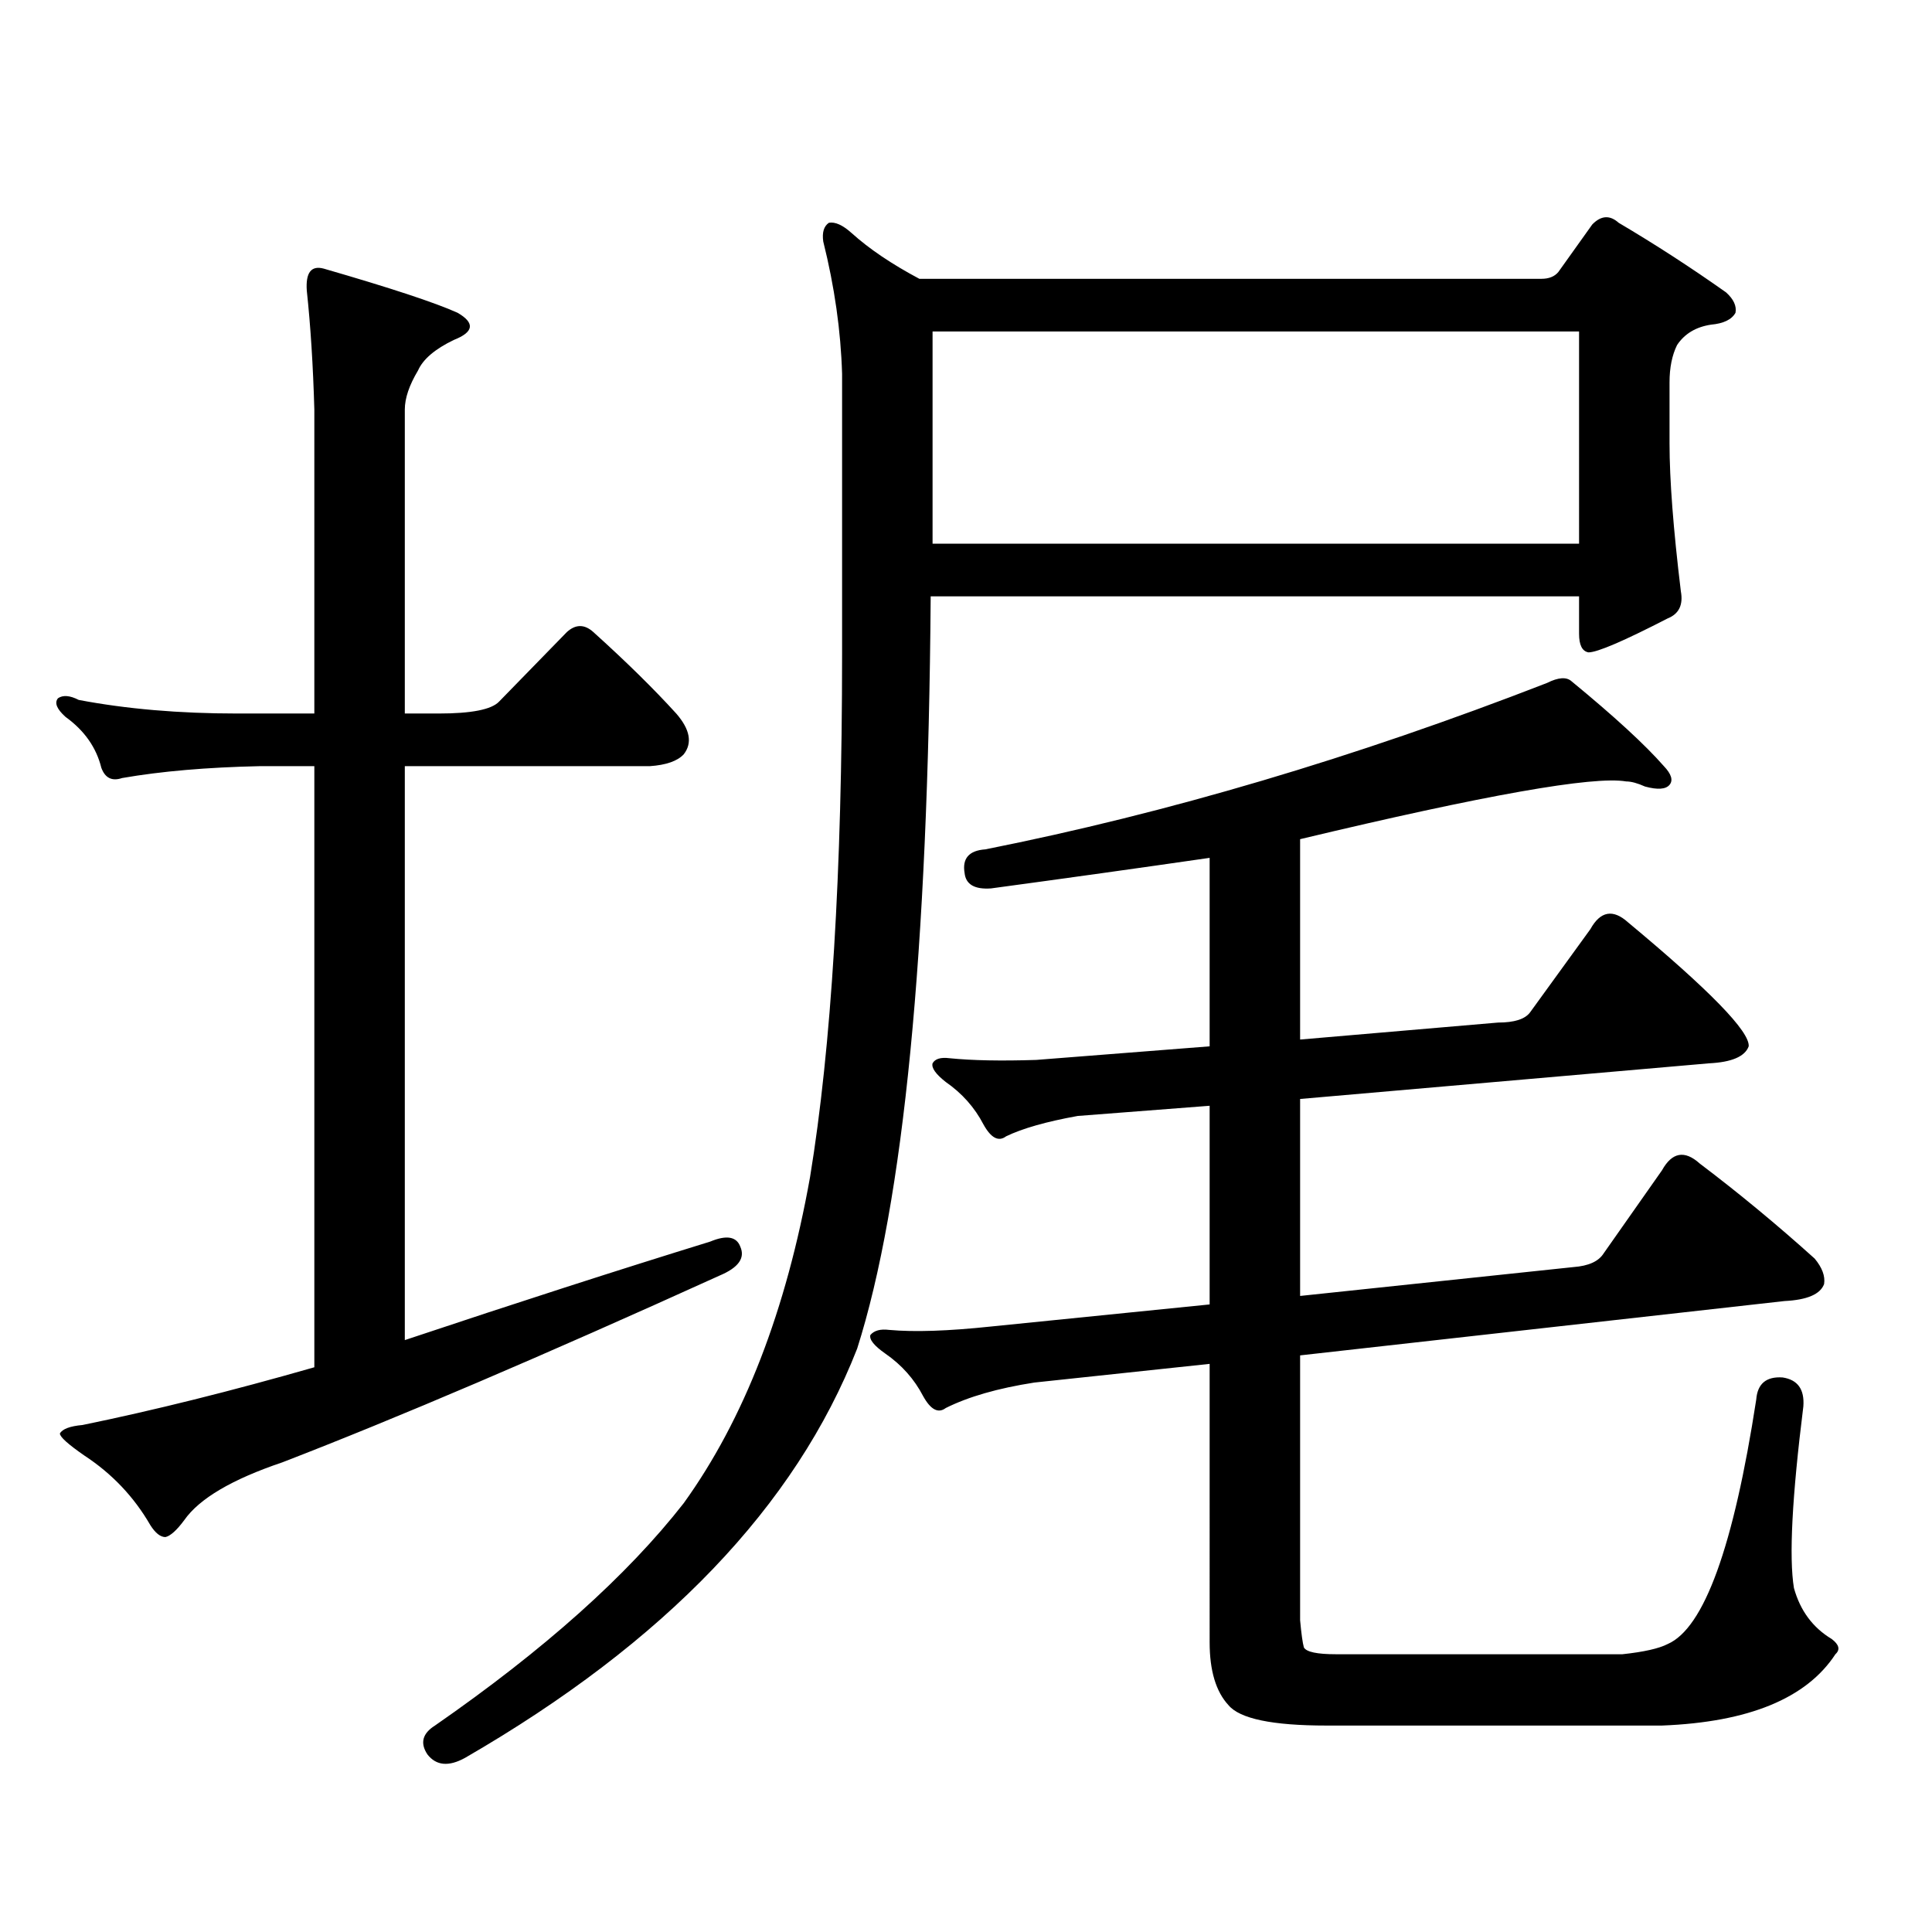 <?xml version="1.0" encoding="utf-8"?>
<!-- Generator: Adobe Illustrator 16.0.0, SVG Export Plug-In . SVG Version: 6.00 Build 0)  -->
<!DOCTYPE svg PUBLIC "-//W3C//DTD SVG 1.1//EN" "http://www.w3.org/Graphics/SVG/1.1/DTD/svg11.dtd">
<svg version="1.1" id="图层_1" xmlns="http://www.w3.org/2000/svg" xmlns:xlink="http://www.w3.org/1999/xlink" x="0px" y="0px"
	 width="1000px" height="1000px" viewBox="0 0 1000 1000" enable-background="new 0 0 1000 1000" xml:space="preserve">
<path d="M367.576,642.656c8.445-3.516,13.658-2.637,15.609,2.637c2.592,5.863-0.976,10.849-10.731,14.941
	c-91.705,41.61-167.16,73.828-226.336,96.68c-26.021,8.789-42.926,18.745-50.73,29.883c-3.902,5.273-7.164,8.198-9.756,8.789
	c-2.606,0-5.213-2.061-7.805-6.152c-8.46-14.653-19.847-26.656-34.146-36.035c-8.46-5.851-12.683-9.668-12.683-11.426
	c1.296-2.335,5.198-3.805,11.707-4.395c37.072-7.608,77.071-17.578,119.997-29.883V396.563h-28.292
	c-27.316,0.59-51.065,2.637-71.218,6.152c-5.213,1.758-8.78,0-10.731-5.273c-2.606-10.547-8.78-19.336-18.536-26.367
	c-4.558-4.093-5.854-7.32-3.902-9.668c2.592-1.758,6.174-1.456,10.731,0.879c24.71,4.696,52.026,7.031,81.949,7.031h39.999V211.992
	c-0.655-22.852-1.951-43.355-3.902-61.523c-0.655-9.366,2.271-13.184,8.78-11.426c34.466,9.97,57.56,17.578,69.267,22.852
	c9.101,5.273,8.445,9.97-1.951,14.063c-9.756,4.696-15.944,9.97-18.536,15.82c-4.558,7.621-6.829,14.364-6.829,20.215v157.324
	h17.561c16.905,0,27.316-2.047,31.219-6.152l35.121-36.035c4.543-4.093,9.101-4.093,13.658,0
	c16.905,15.243,31.219,29.306,42.926,42.188c7.149,8.212,8.445,15.243,3.902,21.094c-3.262,3.516-9.115,5.575-17.561,6.152H209.531
	v297.07C267.411,674.297,320.093,657.309,367.576,642.656z M443.672,698.027c-31.874,81.436-99.51,152.051-202.922,211.816
	c-8.46,4.683-14.969,4.092-19.512-1.758c-3.902-5.864-2.606-10.85,3.902-14.941c56.584-39.263,99.51-77.646,128.777-115.137
	c31.219-43.355,53.002-99.605,65.364-168.75c11.052-67.374,16.585-157.613,16.585-270.703v-145.02
	c-0.655-22.262-3.902-45.113-9.756-68.555c-0.655-4.684,0.32-7.91,2.927-9.668c3.247-0.577,7.149,1.181,11.707,5.273
	c9.101,8.212,20.808,16.122,35.121,23.73H797.81c3.902,0,6.829-1.168,8.78-3.516l17.561-24.609
	c4.543-4.684,9.101-4.972,13.658-0.879c18.856,11.137,37.393,23.153,55.608,36.035c3.902,3.516,5.519,7.031,4.878,10.547
	c-1.951,3.516-6.188,5.575-12.683,6.152c-7.805,1.181-13.658,4.696-17.561,10.547c-2.606,5.273-3.902,11.728-3.902,19.336v31.641
	c0,18.759,1.951,44.247,5.854,76.465c1.296,7.031-0.976,11.728-6.829,14.063c-22.773,11.728-36.432,17.578-40.975,17.578
	c-3.262-0.577-4.878-3.805-4.878-9.668v-19.336H481.72C480.409,492.665,467.727,622.441,443.672,698.027z M863.174,850.957
	c18.856-8.213,34.146-50.4,45.853-126.563c0.641-8.199,5.198-12.003,13.658-11.426c7.805,1.181,11.372,6.152,10.731,14.941
	c-5.854,46.87-7.484,78.223-4.878,94.043c3.247,11.714,9.756,20.503,19.512,26.367c3.902,2.925,4.543,5.562,1.951,7.91
	c-14.969,22.852-44.877,35.156-89.754,36.914H686.593c-27.972,0-44.877-3.516-50.73-10.547c-6.509-7.031-9.756-17.881-9.756-32.52
	V705.938l-90.729,9.668c-18.871,2.938-34.146,7.333-45.853,13.184c-3.902,2.938-7.805,0.879-11.707-6.152
	c-4.558-8.789-11.066-16.109-19.512-21.973c-5.854-4.093-8.46-7.32-7.805-9.668c1.951-2.335,5.198-3.214,9.756-2.637
	c13.003,1.181,30.563,0.59,52.682-1.758l113.168-11.426V572.344l-68.291,5.273c-16.265,2.938-28.627,6.454-37.072,10.547
	c-3.902,2.938-7.805,0.879-11.707-6.152c-4.558-8.789-11.066-16.109-19.512-21.973c-5.213-4.093-7.484-7.32-6.829-9.668
	c1.296-2.335,4.223-3.214,8.78-2.637c11.707,1.181,26.661,1.469,44.877,0.879l89.754-7.031v-97.559
	c-36.432,5.273-74.145,10.547-113.168,15.82c-8.46,0.59-13.018-2.047-13.658-7.91c-1.311-7.608,2.271-11.715,10.731-12.305
	c94.297-18.746,191.215-47.461,290.725-86.133c5.854-2.926,10.076-3.214,12.683-0.879c22.104,18.168,38.048,32.821,47.804,43.945
	c3.902,4.105,4.878,7.333,2.927,9.668c-1.951,2.348-6.188,2.637-12.683,0.879c-3.902-1.758-7.164-2.637-9.756-2.637
	c-16.92-2.926-73.169,7.031-168.776,29.883v103.711l102.437-8.789c8.445,0,13.979-1.758,16.585-5.273l31.219-43.066
	c5.198-9.366,11.707-10.547,19.512-3.516c42.271,35.156,63.078,56.552,62.438,64.16c-1.951,5.273-8.78,8.212-20.487,8.789
	l-211.702,18.457v101.953l141.46-14.941c7.805-0.577,13.003-2.926,15.609-7.031l30.243-43.066
	c5.198-9.366,11.707-10.547,19.512-3.516c20.152,15.243,39.999,31.641,59.511,49.219c3.902,4.696,5.519,9.091,4.878,13.184
	c-1.951,5.273-8.78,8.212-20.487,8.789l-250.726,28.125v137.109c0.641,7.031,1.296,11.714,1.951,14.063
	c1.296,2.334,6.829,3.516,16.585,3.516H839.76C850.812,855.049,858.616,853.291,863.174,850.957z M482.695,171.563v109.863h334.626
	V171.563H482.695z"/>
</svg>
